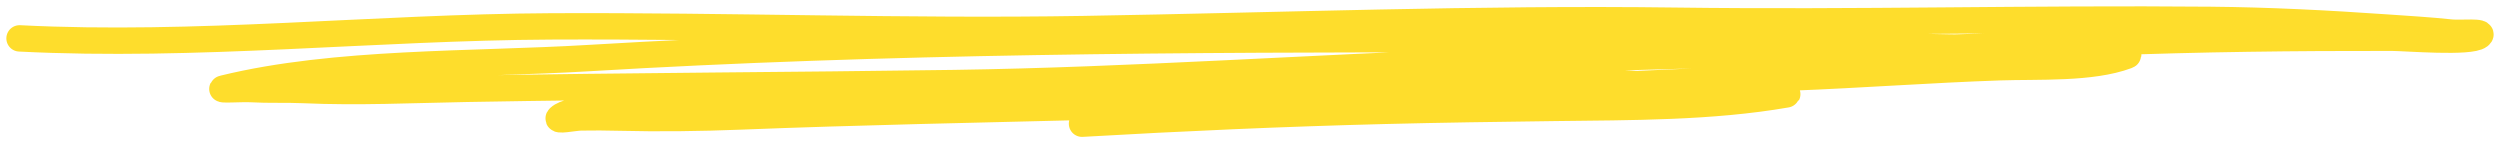<?xml version="1.0" encoding="UTF-8"?> <svg xmlns="http://www.w3.org/2000/svg" width="384" height="22" viewBox="0 0 384 22" fill="none"><path d="M166.196 19C181.66 18.107 197.129 17.419 212.633 17.028C221.334 16.809 230.033 16.683 238.738 16.574C250.503 16.426 262.897 16.506 274.403 14.502C275.01 14.397 273.169 14.359 272.549 14.296C271.256 14.164 269.946 14.099 268.649 13.988C265.422 13.712 262.211 13.518 258.972 13.33C247.839 12.683 236.674 12.254 225.504 12.186C192.901 11.987 160.96 12.022 128.449 14.14C118.014 14.82 107.614 15.628 97.195 16.42C94.8 16.602 87.562 16.485 85.896 18.064C85.242 18.684 88.124 18.059 89.237 18.036C91.188 17.996 93.12 18.014 95.07 18.063C101.278 18.218 107.494 18.137 113.699 17.892C131.982 17.17 150.338 16.822 168.647 16.356C204.212 15.449 239.723 13.276 275.247 11.901C285.88 11.49 296.479 10.695 307.112 10.329C313.078 10.124 321.232 10.595 326.681 8.566C327.807 8.147 324.14 8.34 322.871 8.223C320.617 8.016 318.403 7.828 316.133 7.704C308.605 7.293 300.978 7.422 293.429 7.148C271.587 6.354 249.71 6.022 227.828 6.013C182.211 5.994 135.851 6.2 90.389 8.923C72.536 9.992 51.507 9.397 34.41 13.571C33.104 13.89 37.185 13.606 38.566 13.686C41.238 13.841 43.953 13.709 46.634 13.83C54.987 14.208 63.322 13.795 71.678 13.644C96.609 13.191 121.59 13.125 146.555 12.759C174.106 12.354 201.534 10.383 229.044 9.438C260.405 8.361 291.755 7.728 323.103 6.515C337.862 5.944 352.623 5.774 367.401 5.797C369.503 5.8 379.417 6.639 380.847 5.498C381.815 4.726 377.924 5.158 376.46 5.002C373.15 4.648 369.829 4.459 366.498 4.226C357.553 3.603 348.538 3.138 339.547 3.054C312.167 2.799 284.759 3.549 257.384 3.184C227.151 2.782 196.646 3.963 166.4 4.468C139.185 4.922 111.849 3.919 84.613 4.053C57.566 4.187 30.032 7.279 3 5.895" stroke="#FEDD2C" stroke-width="4.05" stroke-miterlimit="1.5" stroke-linecap="round" stroke-linejoin="round"></path></svg> 